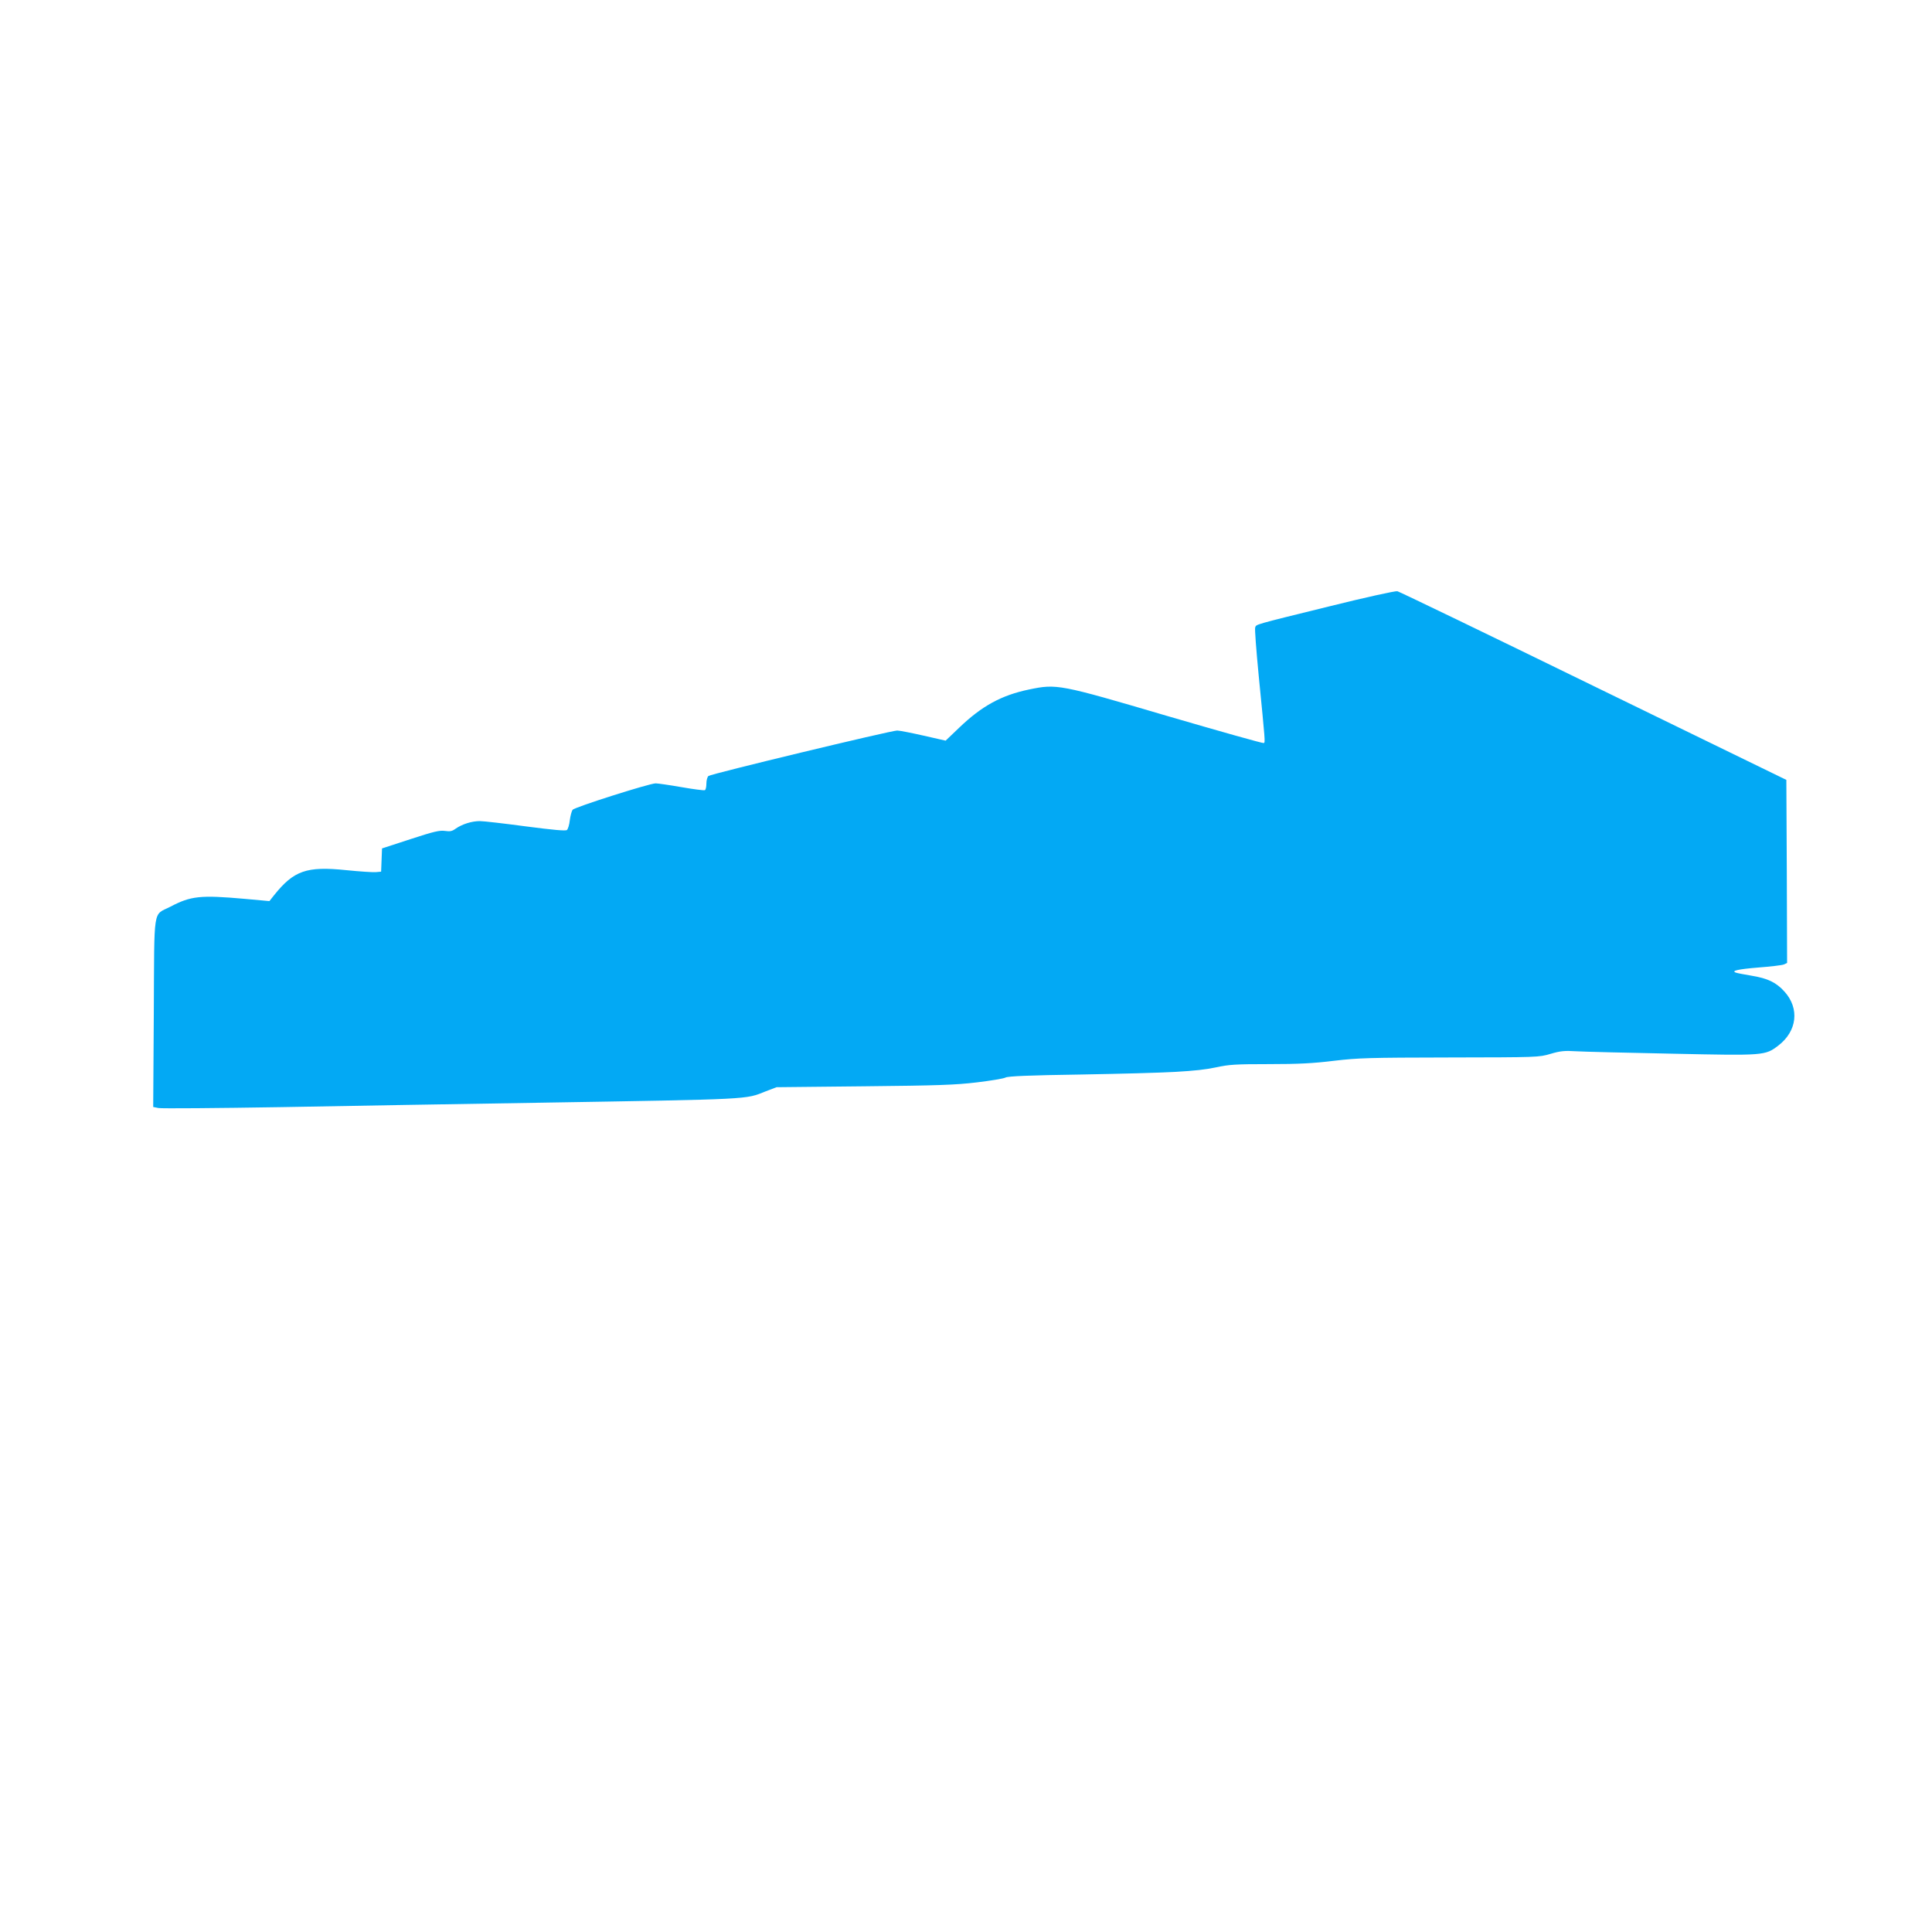 <?xml version="1.0" standalone="no"?>
<!DOCTYPE svg PUBLIC "-//W3C//DTD SVG 20010904//EN"
 "http://www.w3.org/TR/2001/REC-SVG-20010904/DTD/svg10.dtd">
<svg version="1.0" xmlns="http://www.w3.org/2000/svg"
 width="1280pt" height="1280pt" viewBox="0 0 1280 1280"
 preserveAspectRatio="xMidYMid meet">
<g transform="translate(0,1280) scale(0.1,-0.1)"
fill="#03a9f4" stroke="none">
<path d="M8800 8781 c-500 -123 -476 -117 -484 -138 -4 -8 7 -151 23 -317 44
-447 44 -443 34 -449 -5 -3 -292 78 -638 179 -720 212 -733 214 -917 176 -183
-38 -313 -109 -463 -253 l-90 -86 -145 33 c-80 18 -159 34 -176 34 -41 0
-1233 -287 -1250 -301 -8 -6 -14 -29 -14 -50 0 -21 -4 -41 -10 -44 -5 -3 -75
6 -155 20 -80 14 -157 25 -171 25 -41 0 -538 -158 -550 -175 -7 -9 -15 -40
-19 -70 -3 -29 -12 -58 -19 -64 -9 -7 -88 0 -272 24 -142 19 -280 35 -305 35
-53 0 -117 -20 -160 -50 -23 -17 -37 -20 -71 -15 -36 5 -74 -4 -230 -55 l-187
-61 -3 -77 -3 -77 -34 -3 c-19 -2 -108 4 -197 13 -263 27 -347 -2 -479 -167
l-30 -38 -165 15 c-293 26 -356 19 -491 -52 -118 -61 -106 14 -110 -703 l-4
-624 35 -7 c19 -4 386 -1 815 6 429 8 1194 21 1700 29 1434 24 1371 21 1509
76 l71 27 580 6 c492 5 605 9 747 26 92 11 177 25 190 32 16 9 156 15 498 20
594 11 767 20 894 47 86 19 130 22 352 22 199 0 293 5 432 22 162 19 228 21
767 22 582 1 591 1 668 24 64 19 93 22 170 17 50 -3 337 -10 637 -16 610 -13
614 -13 702 54 124 95 142 245 41 357 -55 61 -110 88 -220 106 -49 8 -94 17
-102 20 -35 12 15 23 149 34 80 6 155 15 168 20 l22 10 -2 606 -3 607 -1277
622 c-702 343 -1287 625 -1300 628 -13 3 -217 -42 -458 -102z"/>
</g>
</svg>
